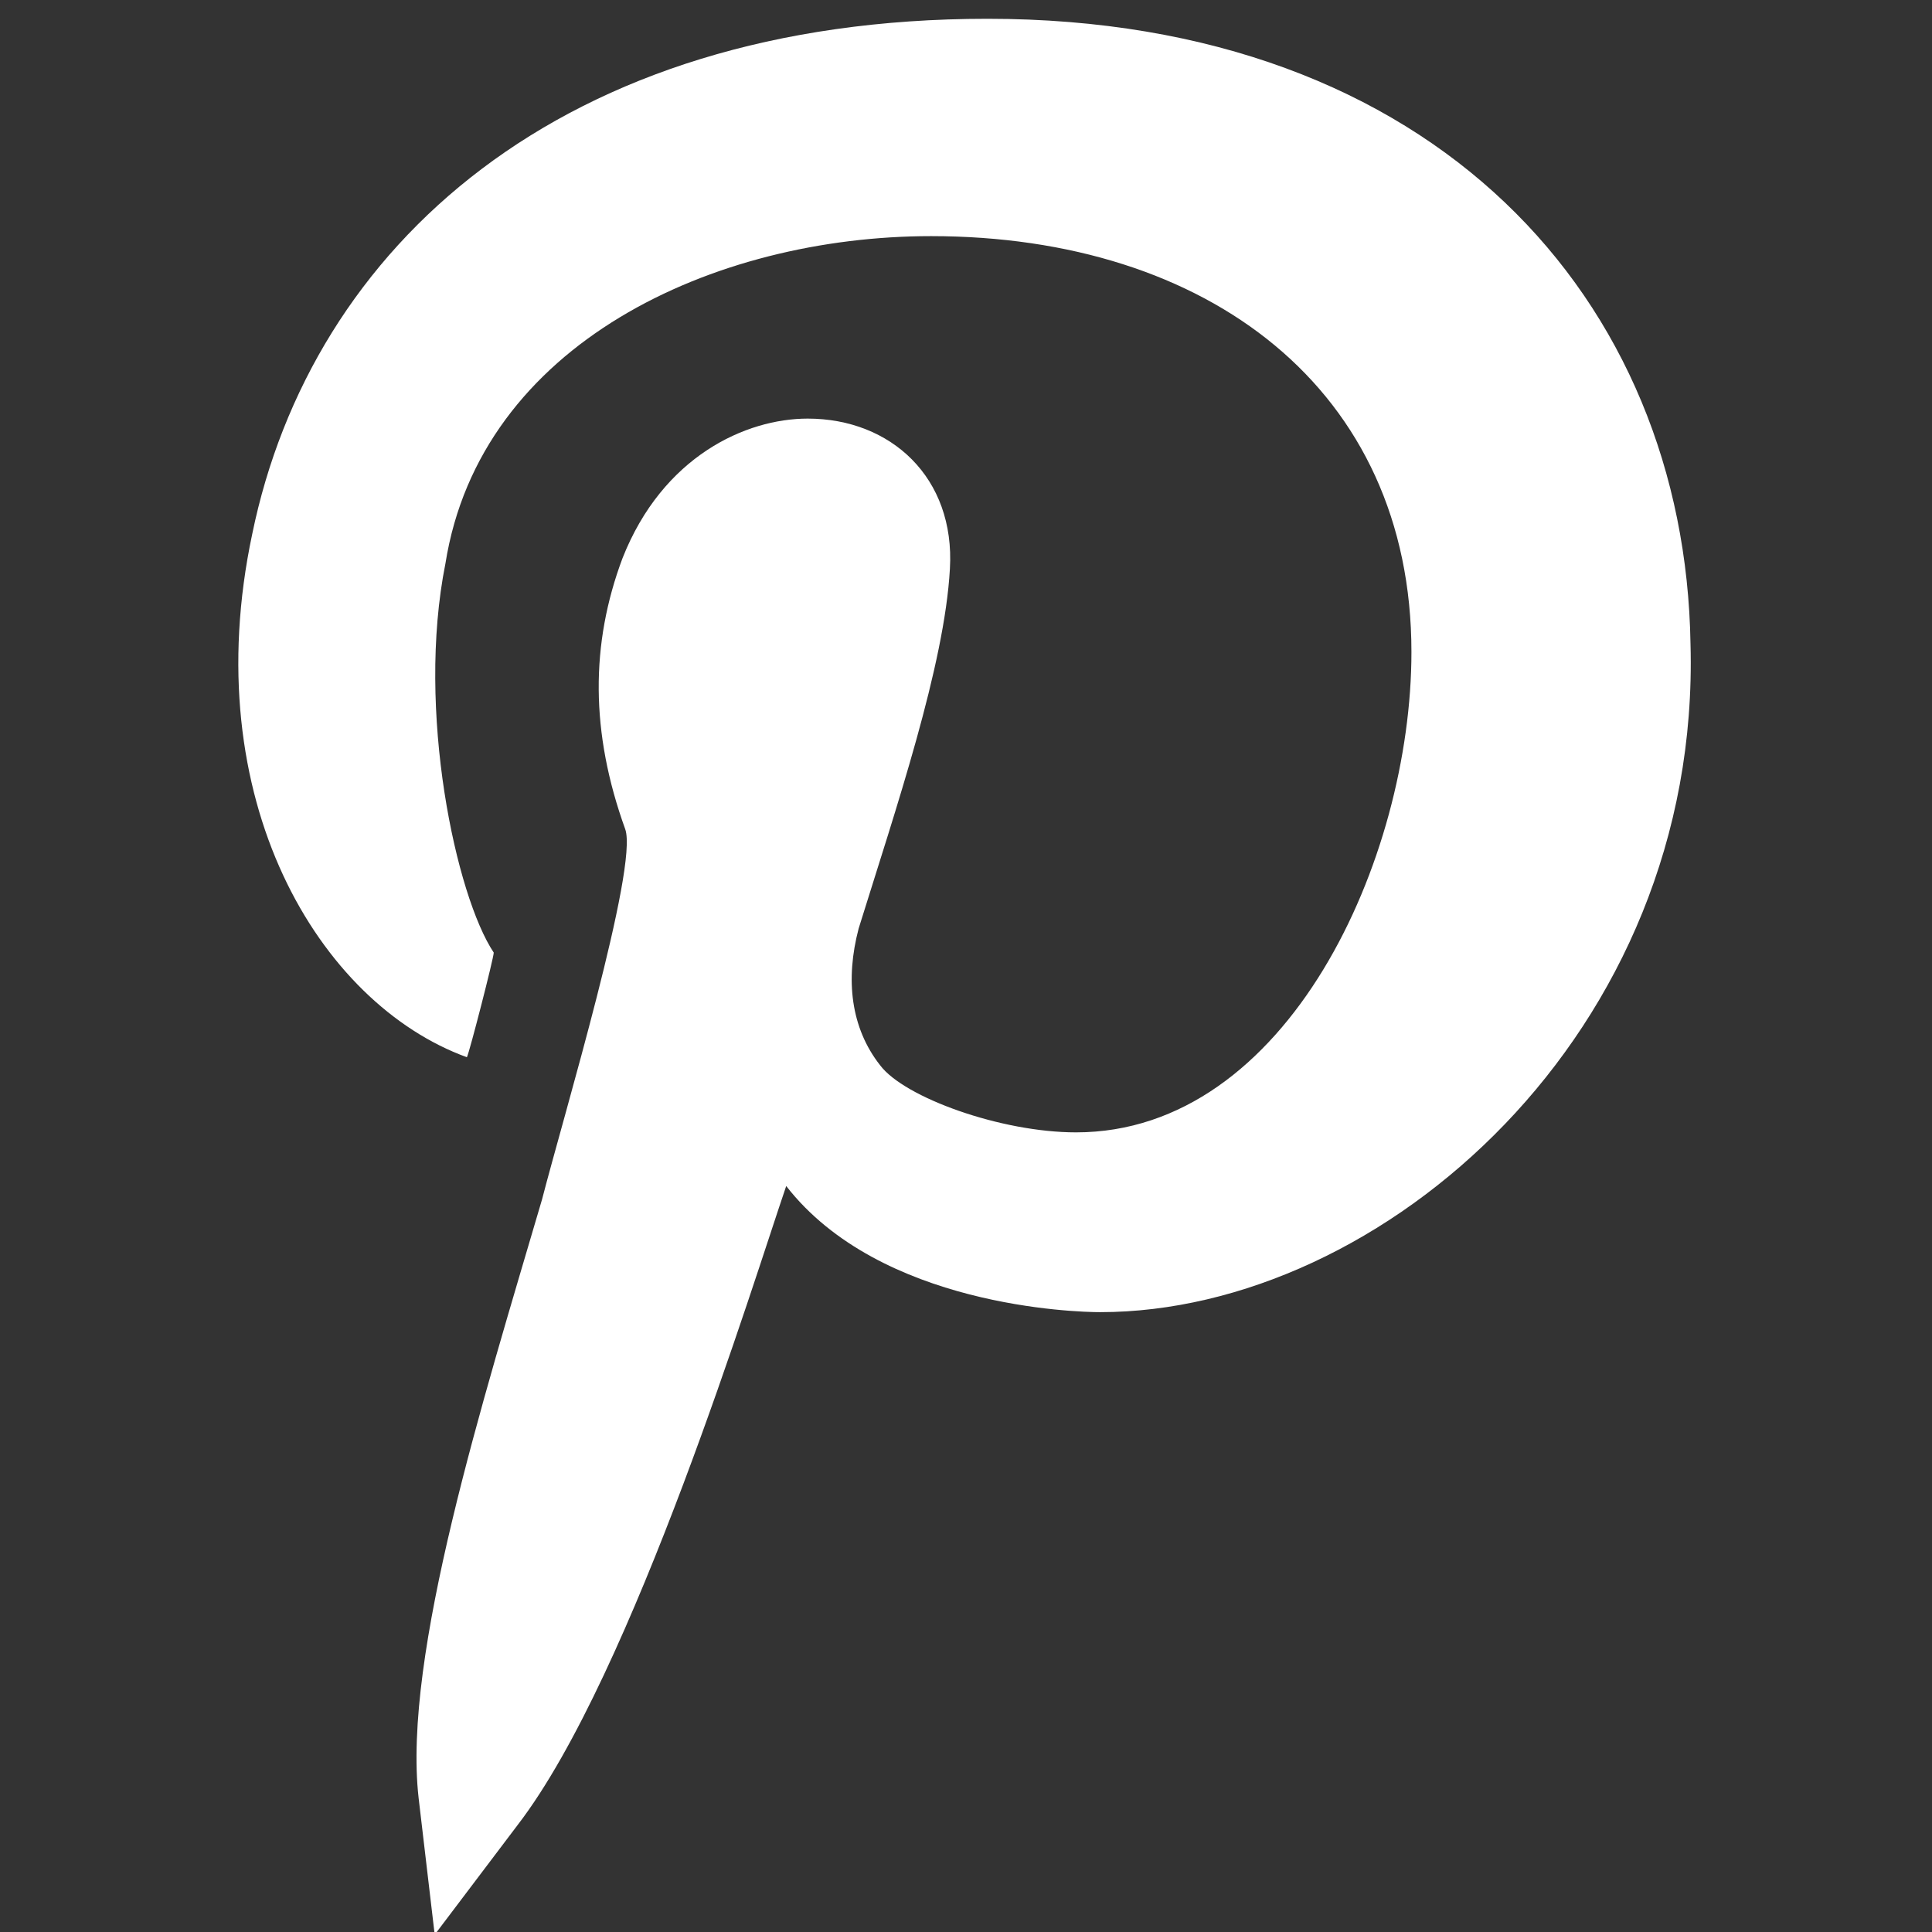 <svg xmlns="http://www.w3.org/2000/svg" viewBox="0 0 72 72"><rect x="0" y="0" width="72" height="72" fill="#333333" stroke="none"/><path d="M17.4 39.4c.1-.2 1-3.7 1-3.9-1.4-2.1-2.9-9-1.8-14.5 1.3-8.2 10-12.2 18.1-12.2 10.3 0 17.9 5.7 17.9 15.5 0 7.7-4.6 17.9-12.5 17.9-2.8 0-6.4-1.3-7.3-2.5-1.1-1.4-1.3-3.2-.8-5.1 1.4-4.5 3.2-9.8 3.4-13.4.2-3.4-2.2-5.6-5.3-5.6-2.3 0-5.4 1.4-6.9 5.2-1.2 3.2-1.2 6.5.1 10.1.5 1.4-2.3 10.7-3.1 13.8-2.2 7.5-5.2 17-4.6 22.3l.6 5.1 3.1-4.1c4.3-5.6 8.8-20.3 10-23.8 3.5 4.5 10.8 4.7 11.7 4.7 10.5 0 22.4-10.4 22-24.9C62.8 11.2 53.5.7 36.8.7 20.9.7 11.6 9.2 9.4 19.9c-2.1 9.9 2.5 17.5 8 19.5z" fill="#fff"/></svg>
